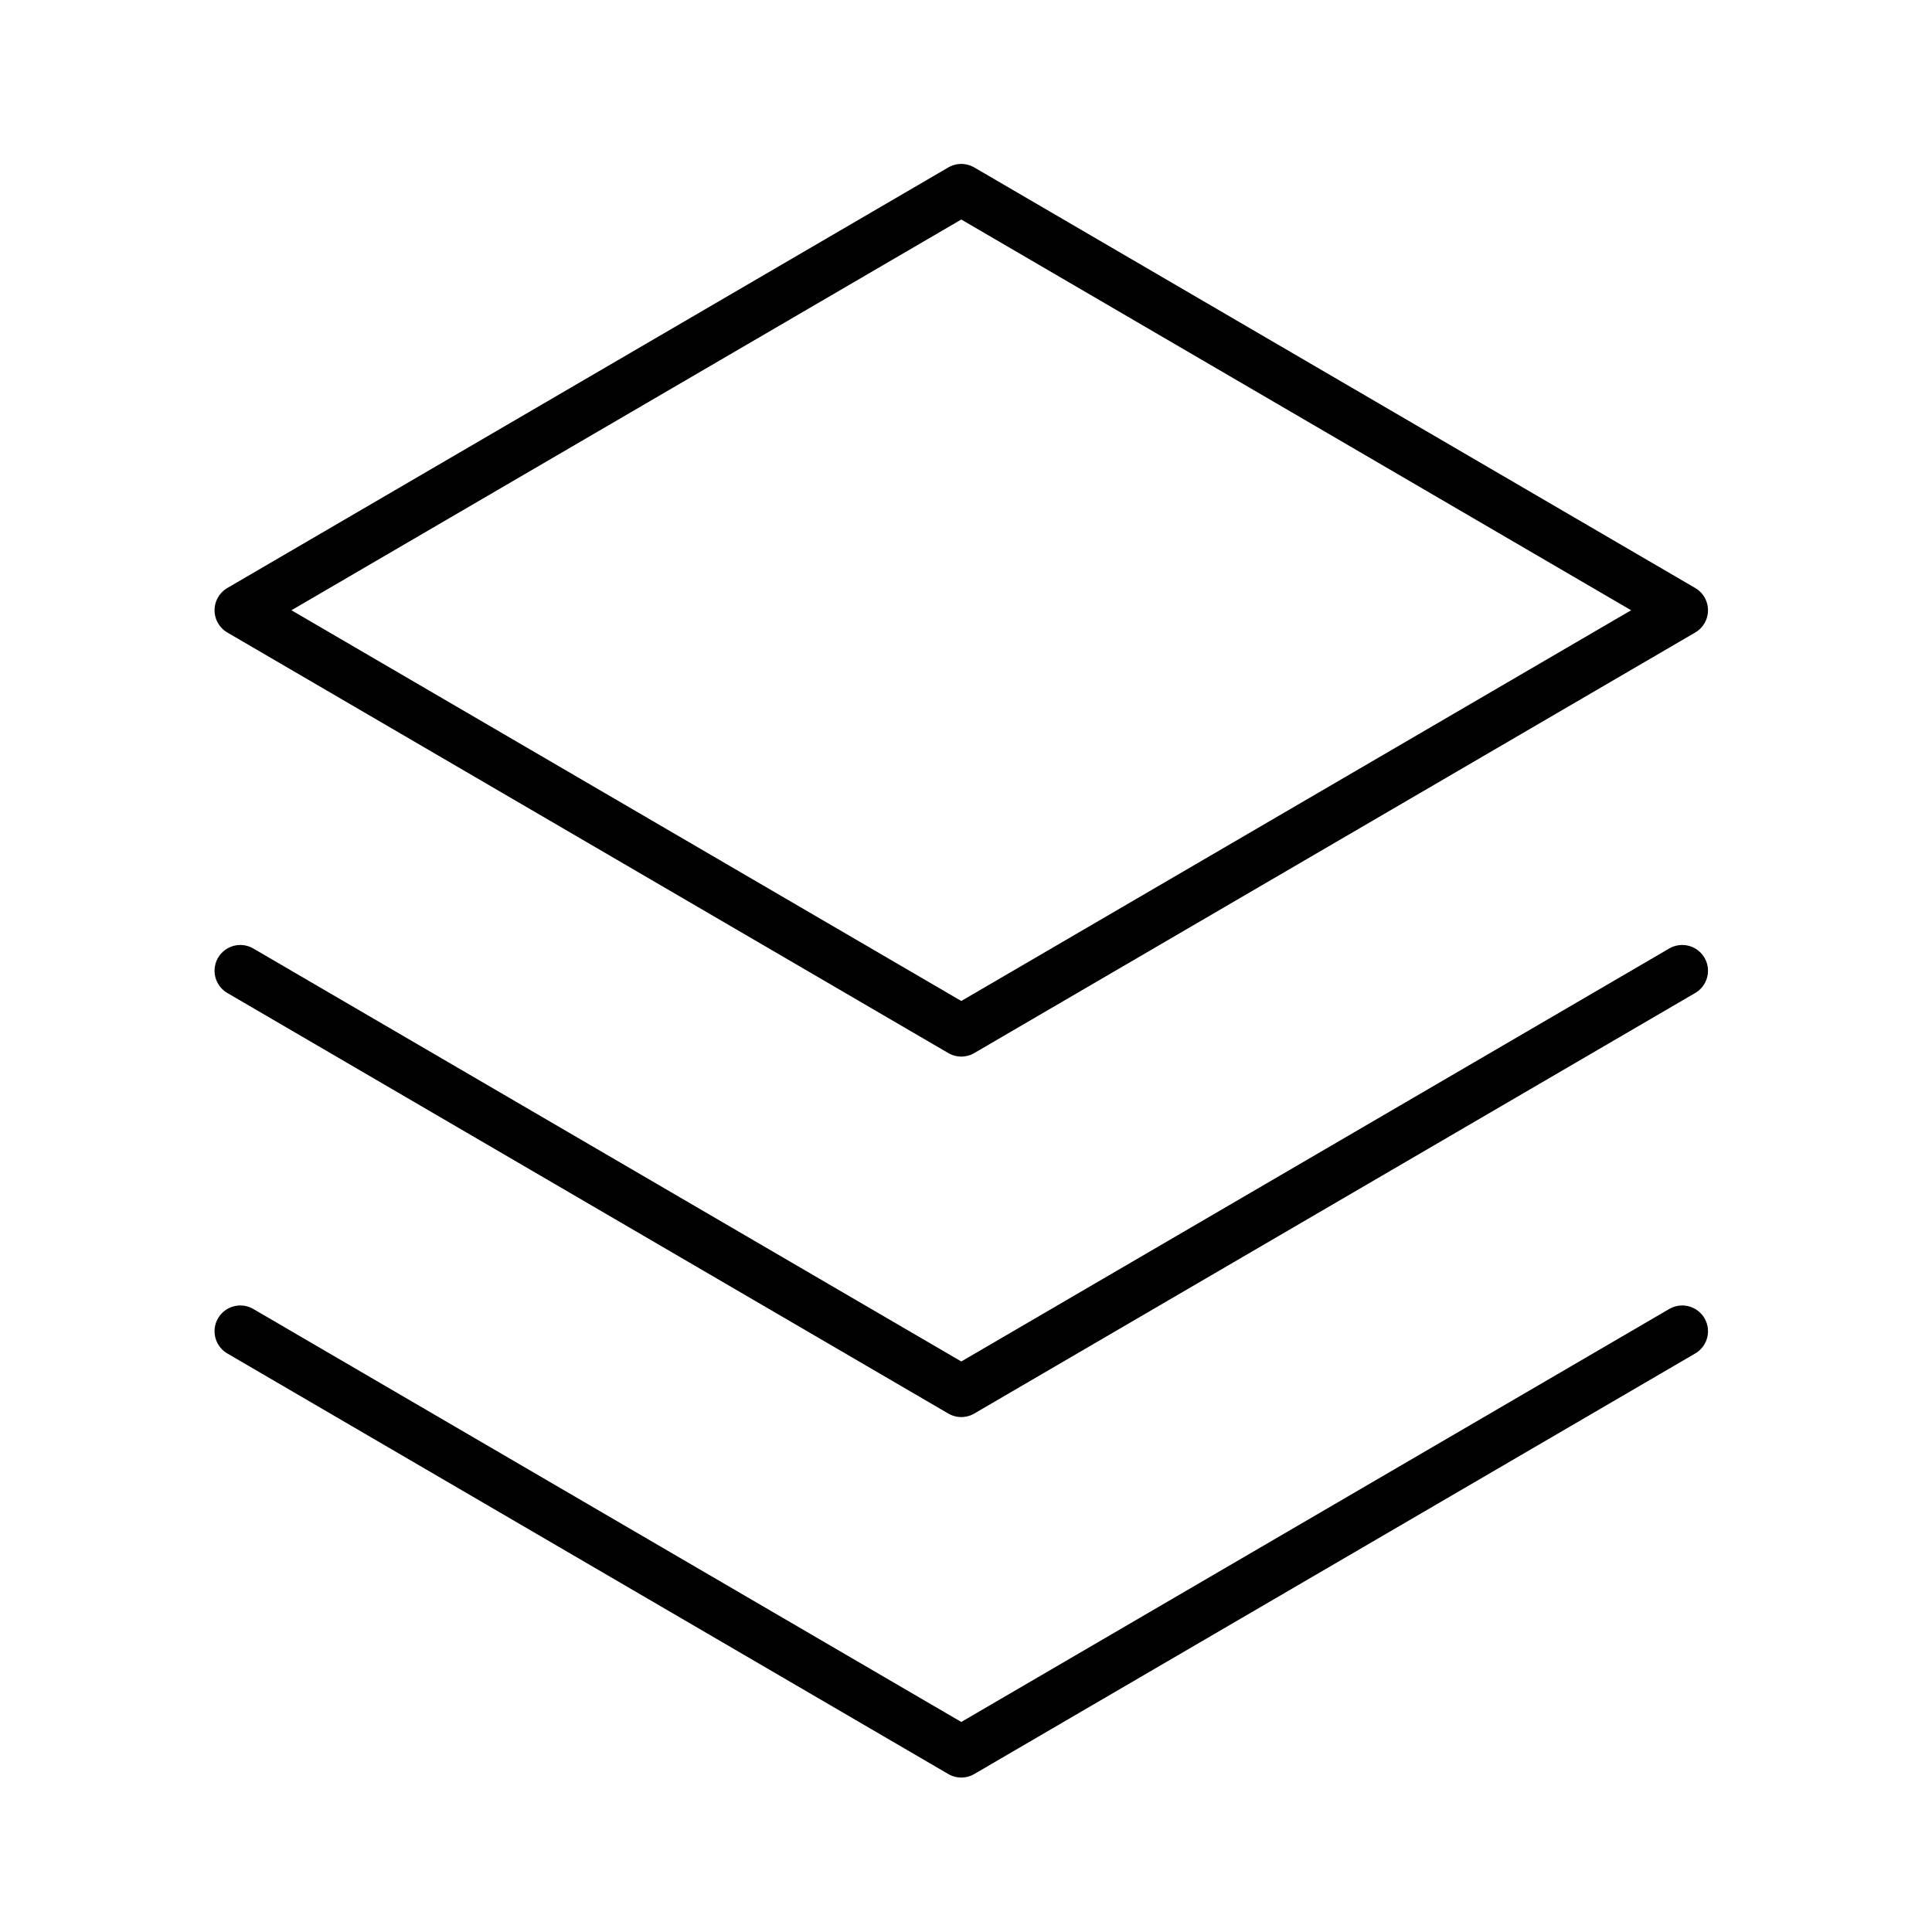 <svg xmlns="http://www.w3.org/2000/svg" width="75" height="75" viewBox="0 0 75 75"><g id="Group_71445" data-name="Group 71445" transform="translate(0 0.433)"><rect id="Rectangle_7847" data-name="Rectangle 7847" width="75" height="75" transform="translate(0 -0.433)" fill="none"></rect><path id="Path_119730" data-name="Path 119730" d="M32,176l27.988,16.326L87.975,176" transform="translate(-22.671 -124.755)" fill="none" stroke="#000" stroke-linecap="round" stroke-linejoin="round" stroke-width="2"></path><path id="Path_119731" data-name="Path 119731" d="M32,128l27.988,16.326L87.975,128" transform="translate(-22.671 -90.749)" fill="none" stroke="#000" stroke-linecap="round" stroke-linejoin="round" stroke-width="2"></path><path id="Path_119732" data-name="Path 119732" d="M32,40.326,59.988,56.652,87.975,40.326,59.988,24Z" transform="translate(-22.671 -17.069)" fill="none" stroke="#000" stroke-linecap="round" stroke-linejoin="round" stroke-width="2"></path></g></svg>